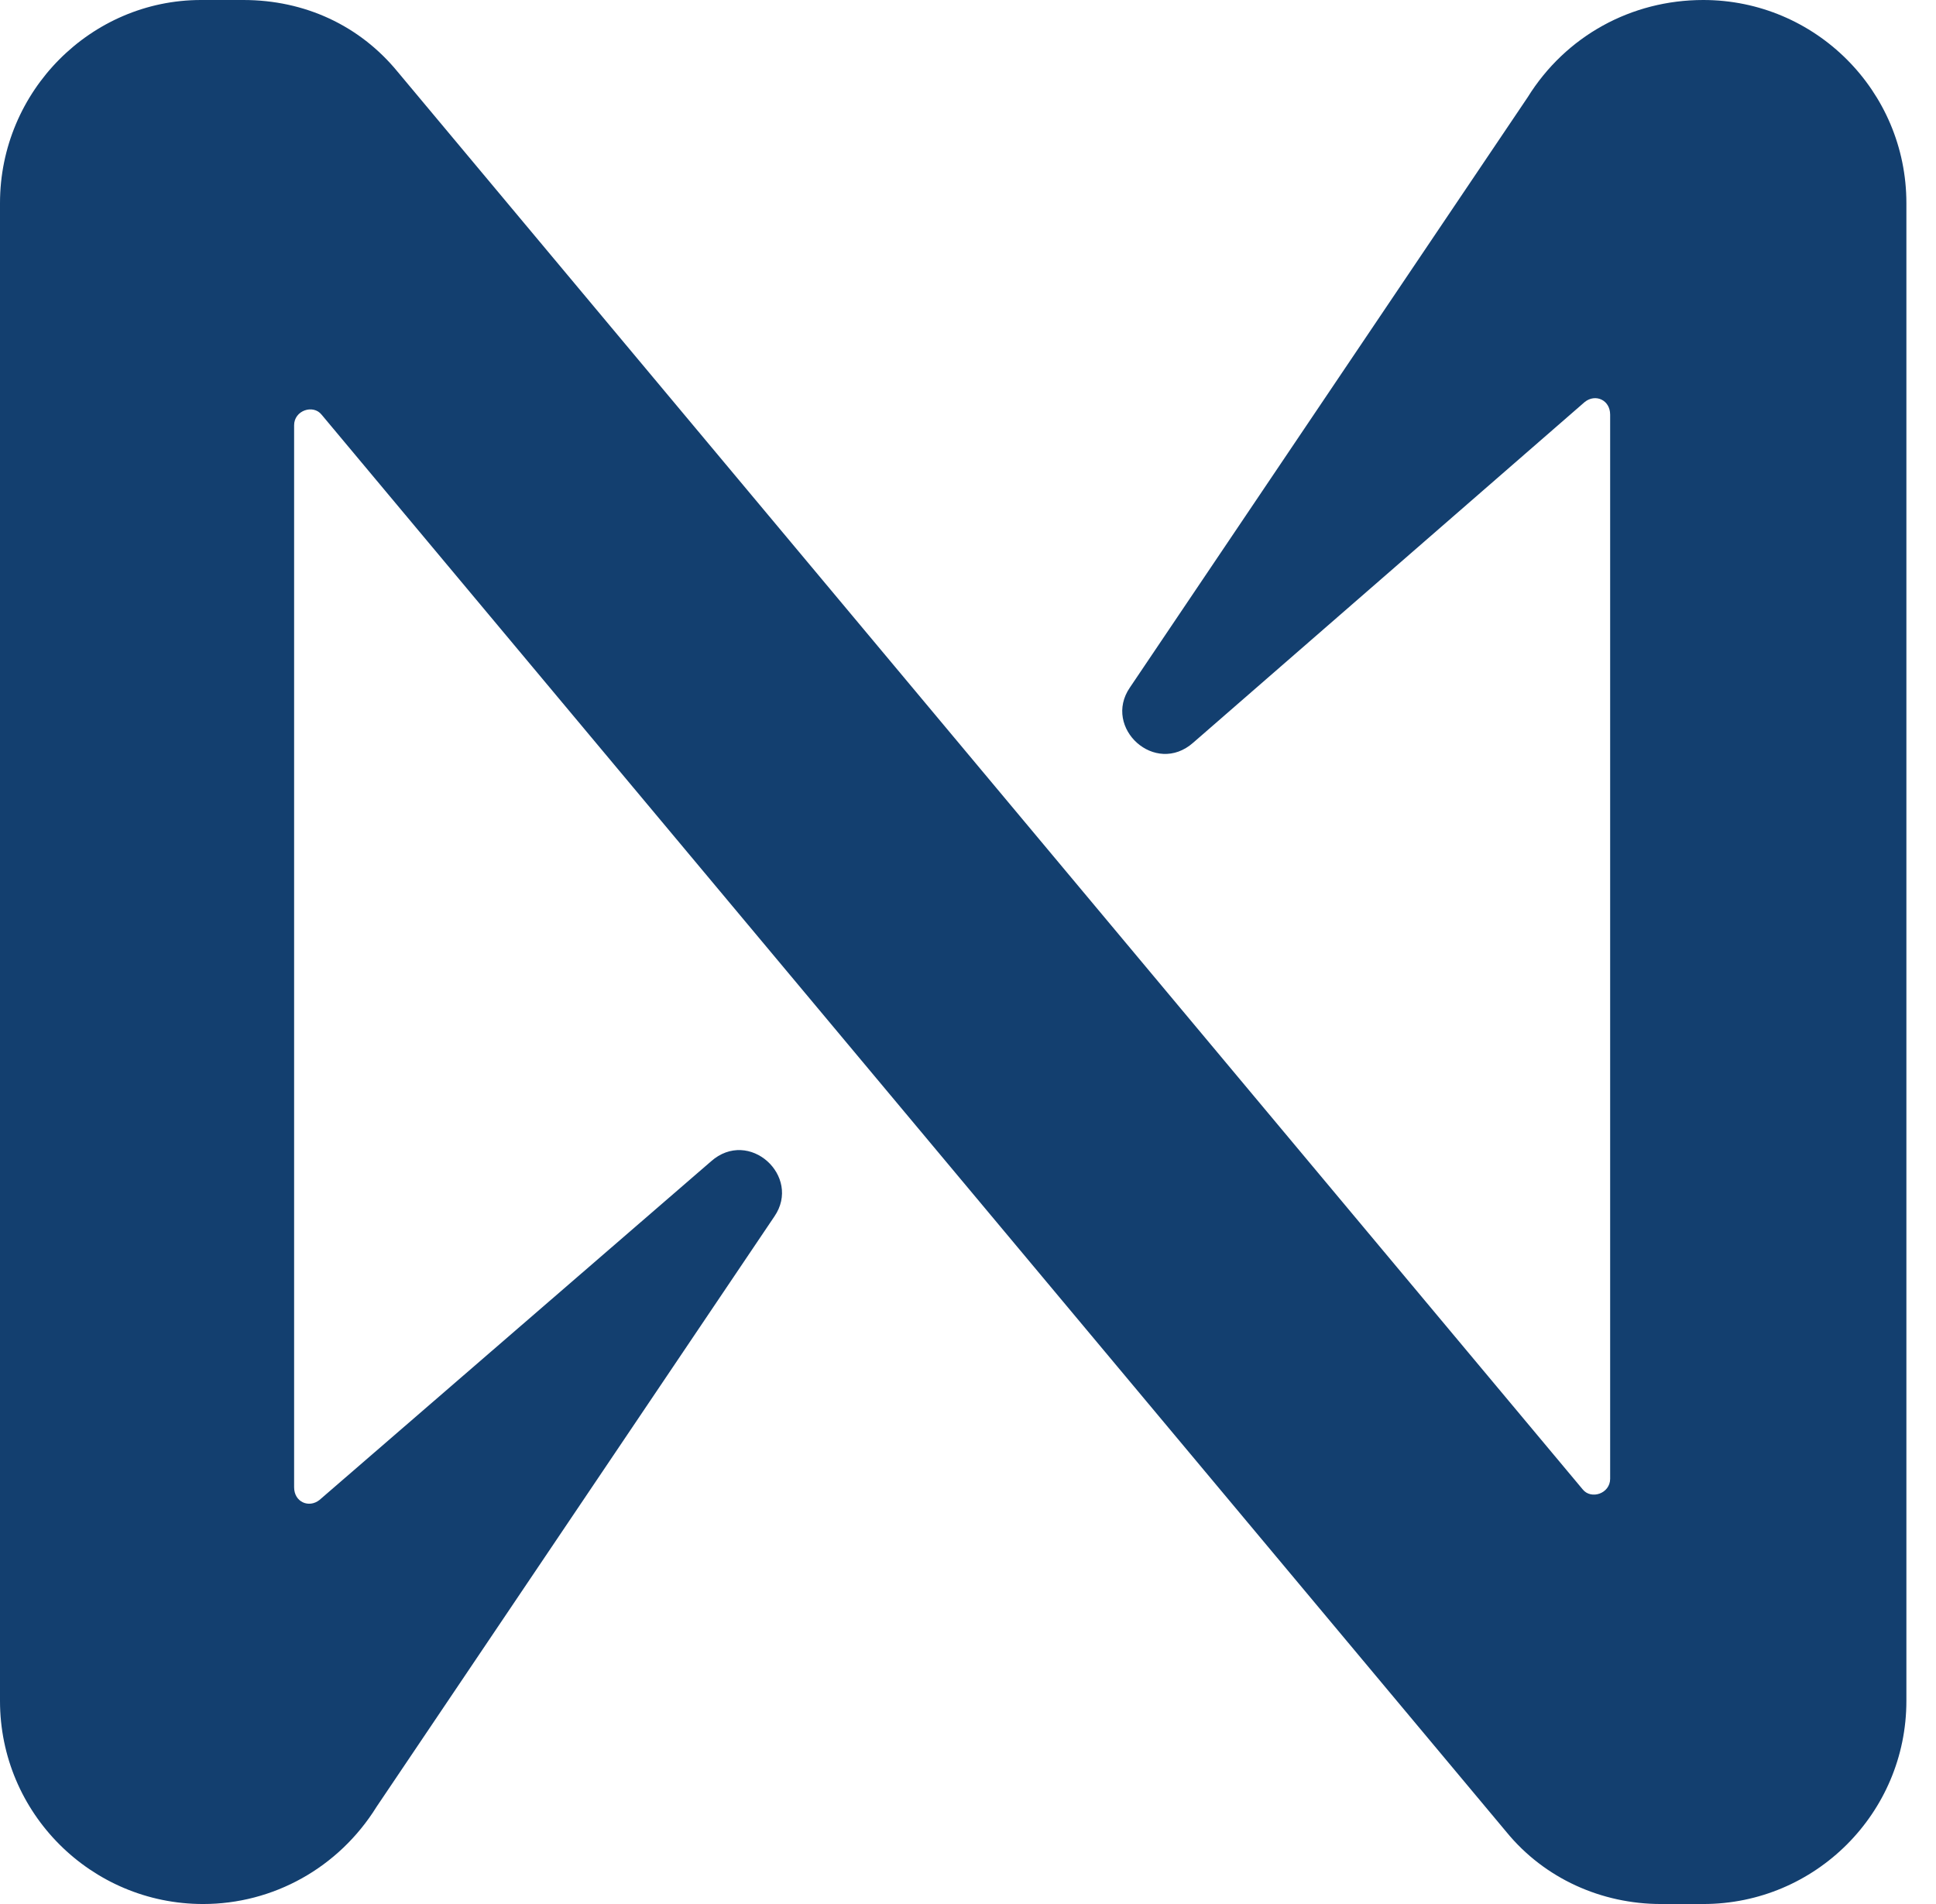 <svg width="61" height="60" viewBox="0 0 61 60" fill="none" xmlns="http://www.w3.org/2000/svg">
<g clip-path="url(#clip0_656_220)">
<path d="M48.133 3.067L35.6 21.667C34.733 22.933 36.4 24.467 37.6 23.4L49.933 12.667C50.267 12.4 50.733 12.6 50.733 13.067V46.6C50.733 47.067 50.133 47.267 49.867 46.933L12.533 2.267C11.333 0.8 9.6 0 7.667 0H6.333C2.867 0 0 2.867 0 6.4V53.6C0 57.133 2.867 60 6.4 60C8.6 60 10.667 58.867 11.867 56.933L24.4 38.333C25.267 37.067 23.6 35.533 22.4 36.6L10.067 47.267C9.733 47.533 9.267 47.333 9.267 46.867V13.4C9.267 12.933 9.867 12.733 10.133 13.067L47.467 57.733C48.667 59.2 50.467 60 52.333 60H53.667C57.2 60 60.067 57.133 60.067 53.6V6.4C60.067 2.867 57.2 0 53.667 0C51.4 0 49.333 1.133 48.133 3.067Z" fill="#133F6F"/>
</g>
<defs>
<clipPath id="clip0_656_220">
<rect width="60.067" height="60" fill="white"/>
</clipPath>
</defs>
</svg>
